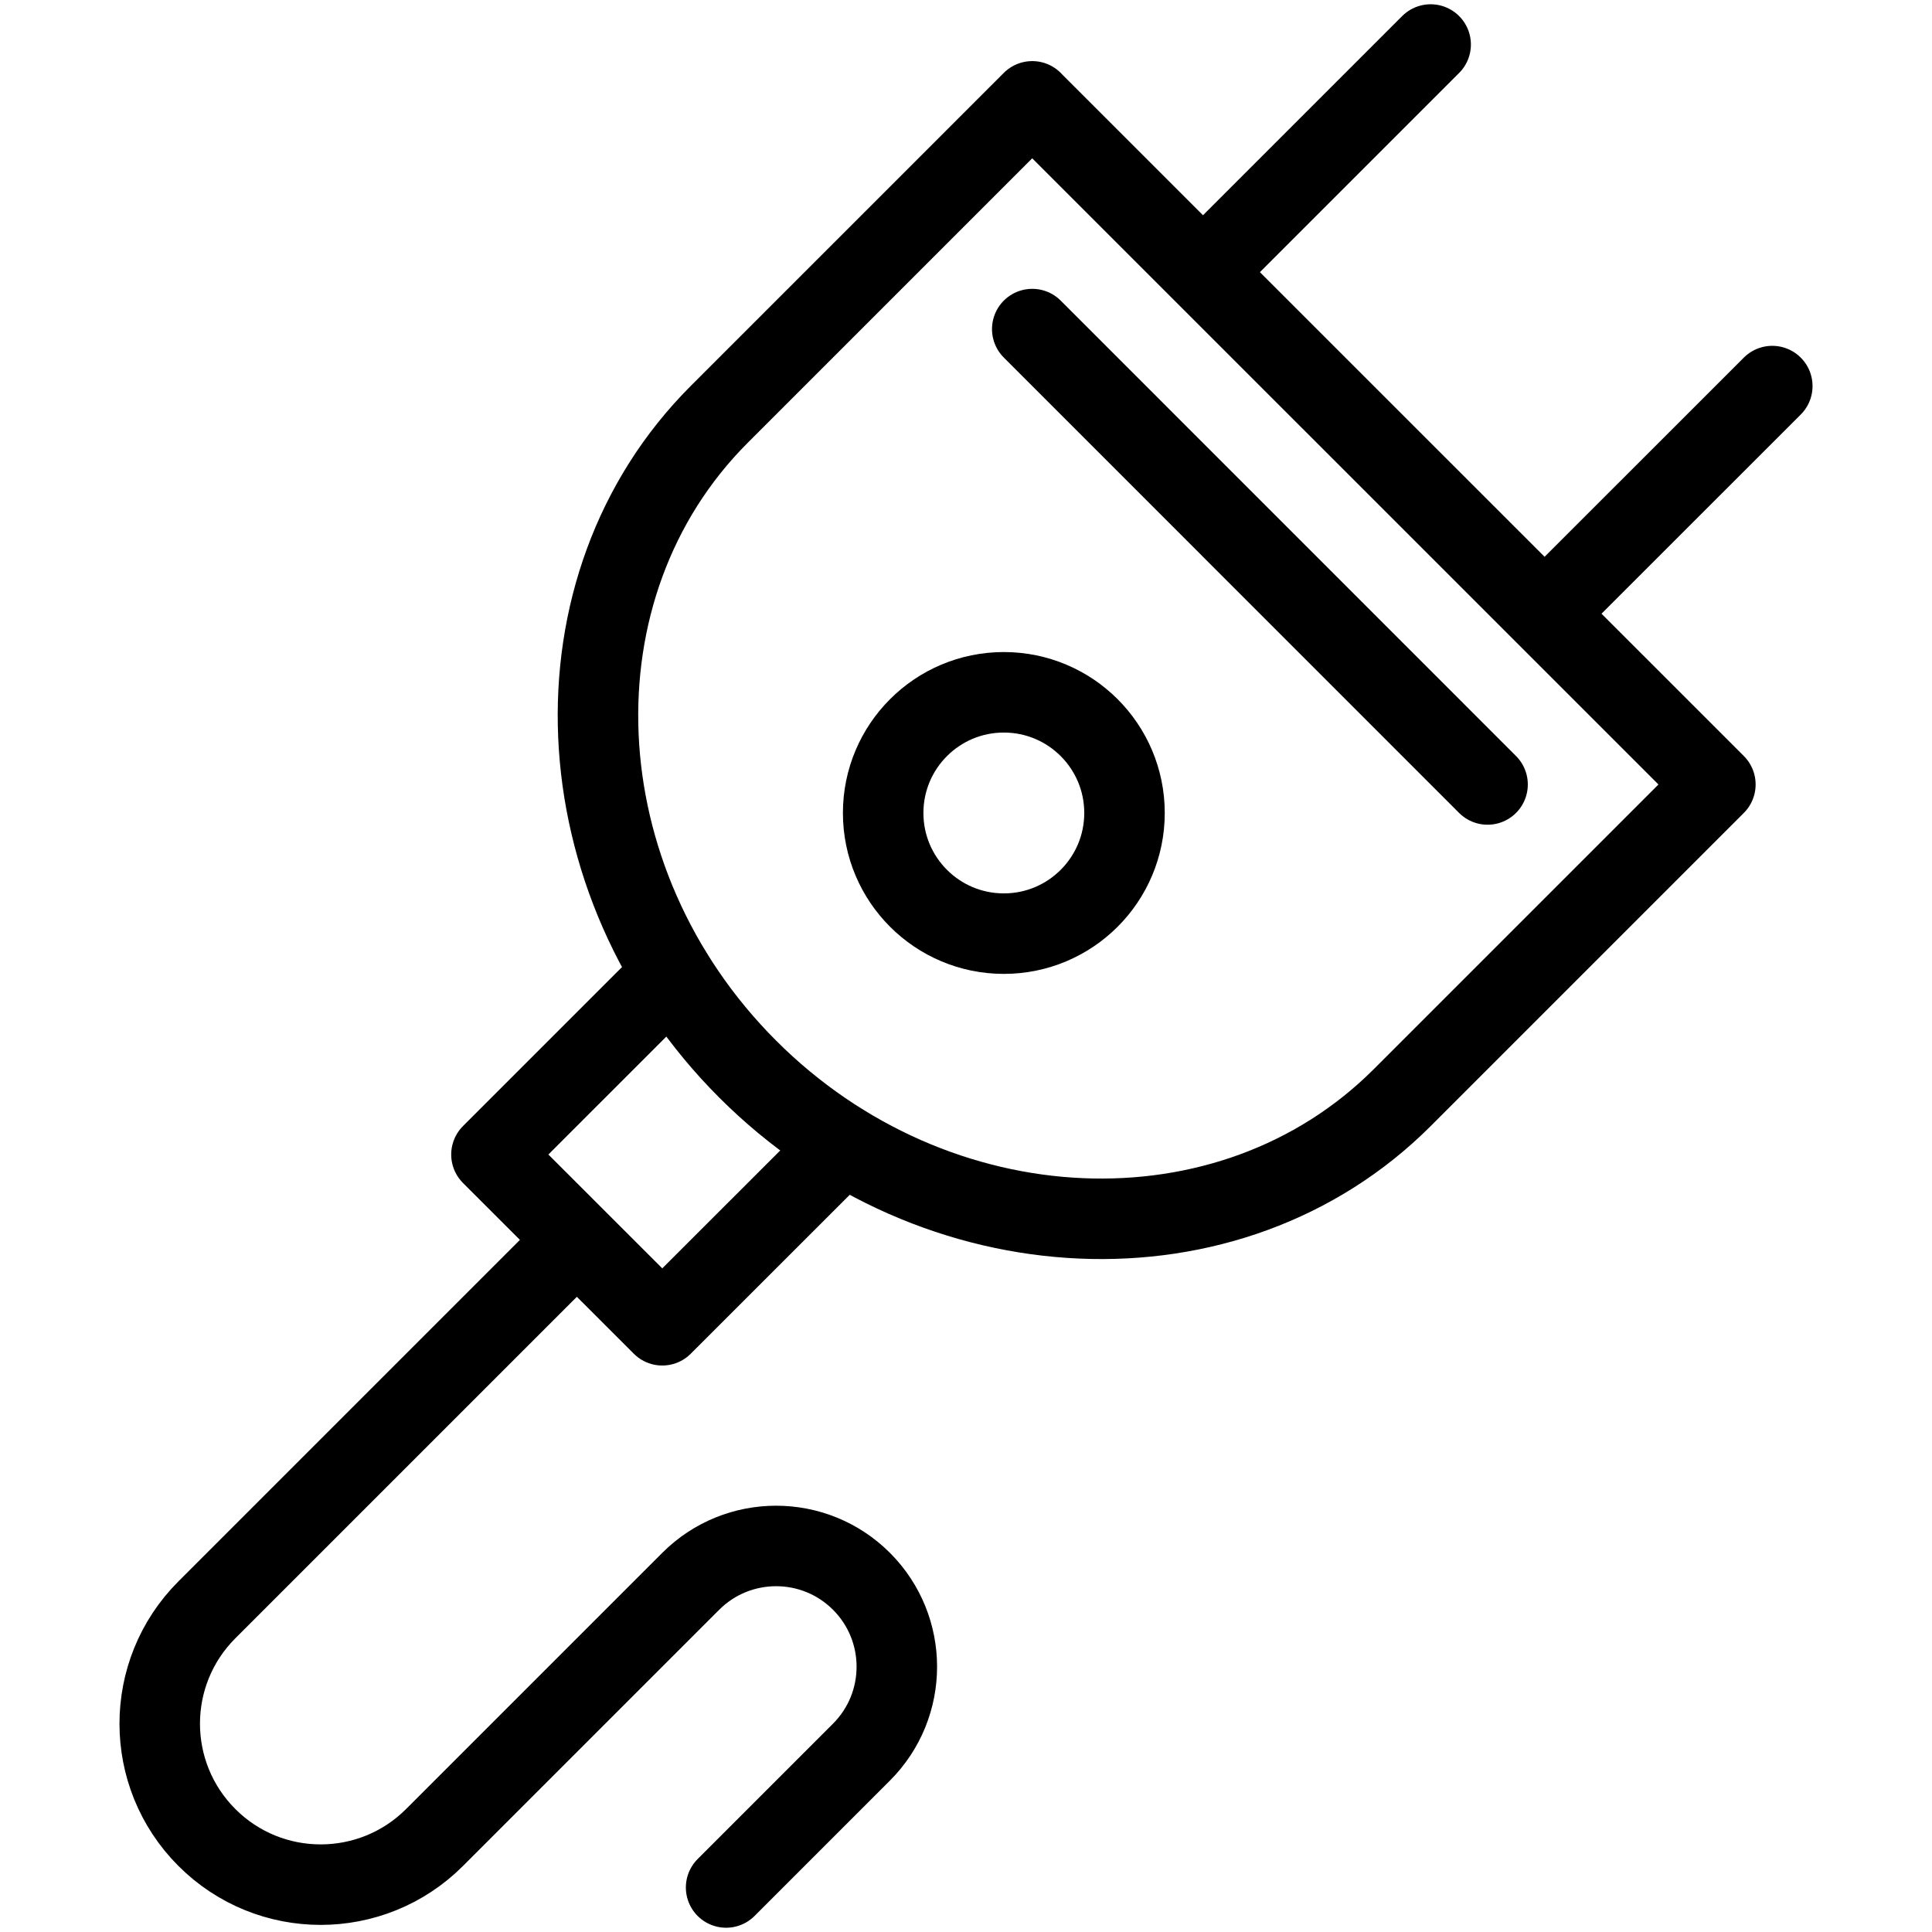 <?xml version="1.0" encoding="UTF-8"?>
<svg xmlns="http://www.w3.org/2000/svg" width="24" height="24" viewBox="0 0 24 24">
  <g stroke="#000" stroke-linecap="round" stroke-linejoin="round" stroke-miterlimit="10" fill="none">
    <path d="M21.309 9.745l-3.89 3.89c-2.139 2.139-5.798 1.979-8.131-.354-2.334-2.334-2.493-5.994-.354-8.133l3.889-3.889M12.823 1.26l8.486 8.485M14.944 3.381l2.828-2.828M19.188 7.623l2.828-2.827M12.823 4.088l5.656 5.657"></path>
    <circle cx="12.47" cy="10.099" r="1.499"></circle>
    <path d="M10.471 14.22l-2.244 2.243-2.122-2.121 2.244-2.244M7.166 15.402l-4.596 4.596c-.781.781-.781 2.047 0 2.828.78.781 2.047.781 2.828 0l3.182-3.182c.586-.586 1.536-.586 2.122 0 .585.586.585 1.535 0 2.121l-1.682 1.682"></path>
  </g>
</svg>
